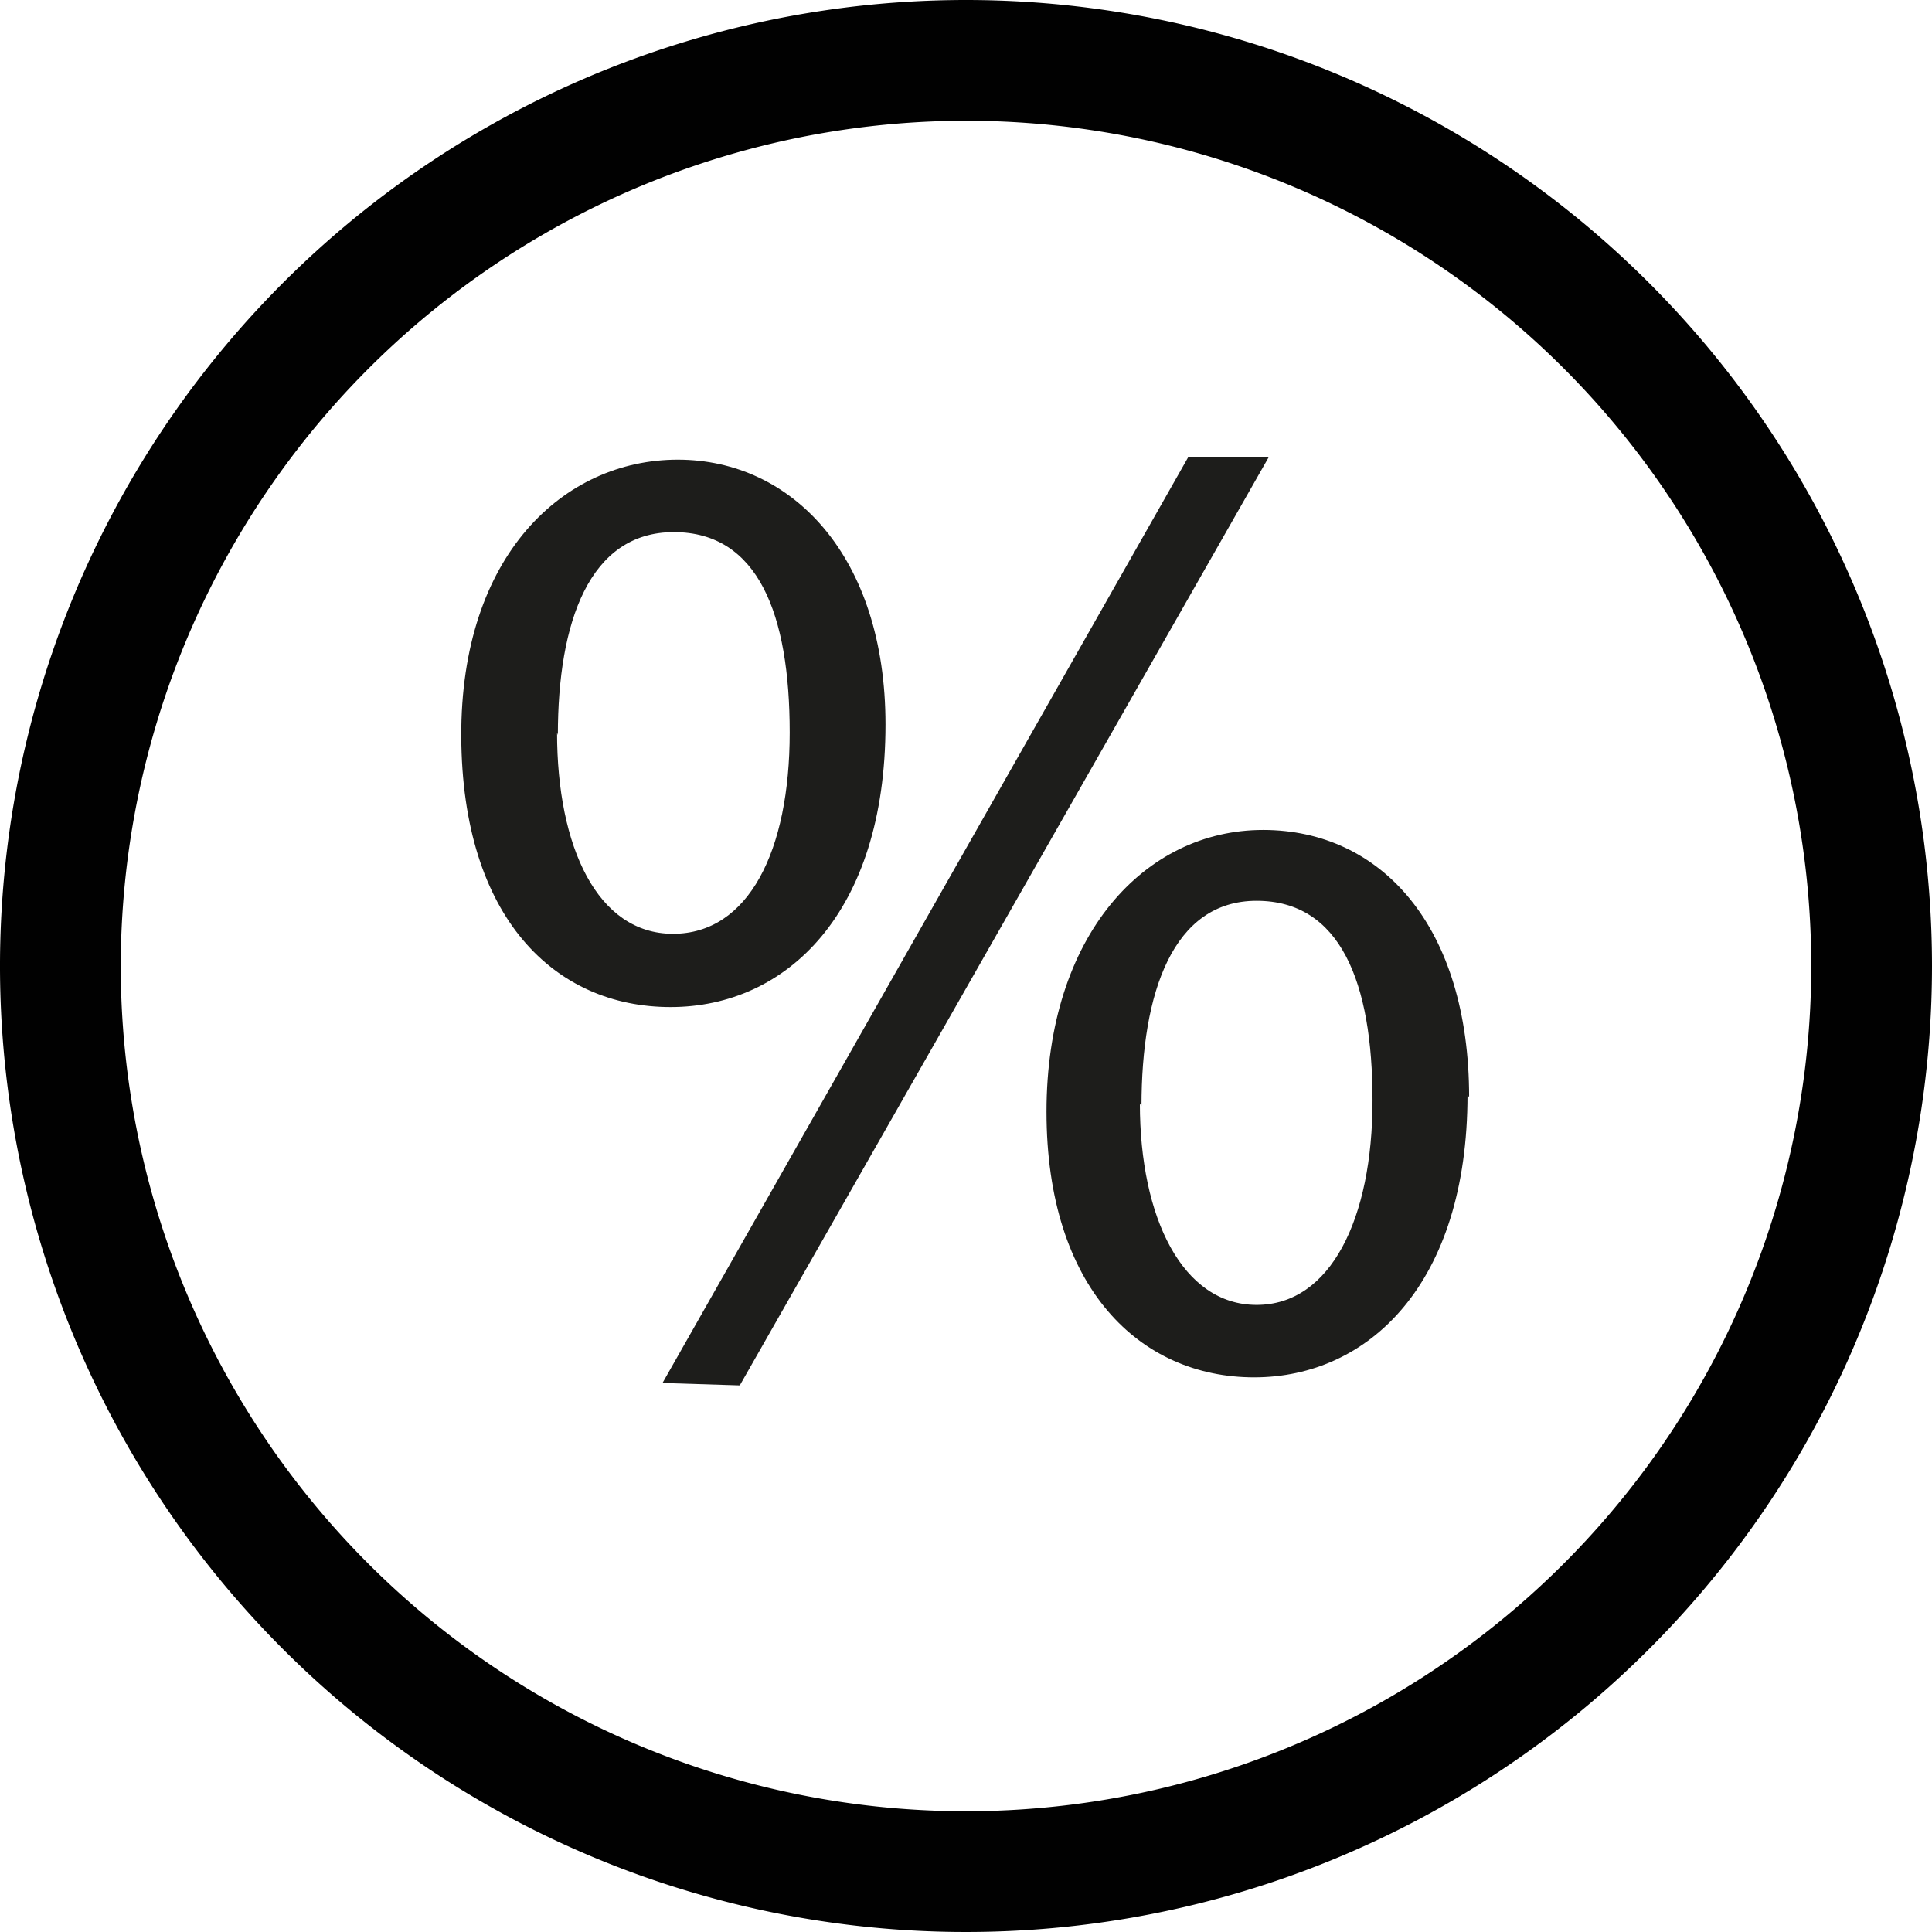 <svg id="Layer_1" data-name="Layer 1" xmlns="http://www.w3.org/2000/svg" viewBox="0 0 24 24"><path d="M11,9c0,2.34-1.23,3.51-2.67,3.51s-2.59-1.11-2.6-3.36S7,5.71,8.42,5.71,11,6.91,11,9Zm-4.08.1c0,1.42.5,2.5,1.44,2.5S9.81,10.57,9.81,9.1,9.42,6.61,8.37,6.61,6.93,7.73,6.93,9.13Zm1.31,8.08,6.53-11.5h1L9.19,17.21Zm10-3.58c0,2.35-1.23,3.51-2.65,3.51S13,16,13,13.81s1.22-3.5,2.69-3.5S18.25,11.51,18.25,13.63Zm-4.07.11c0,1.42.53,2.5,1.45,2.5s1.44-1.07,1.44-2.54-.4-2.48-1.44-2.48S14.18,12.33,14.18,13.74Z" fill="#1d1d1b"/><path d="M12,1.5A10.5,10.5,0,1,1,1.5,12,10.51,10.51,0,0,1,12,1.5M12,0A12,12,0,1,0,24,12,12,12,0,0,0,12,0Z" fill="#010101"/></svg>